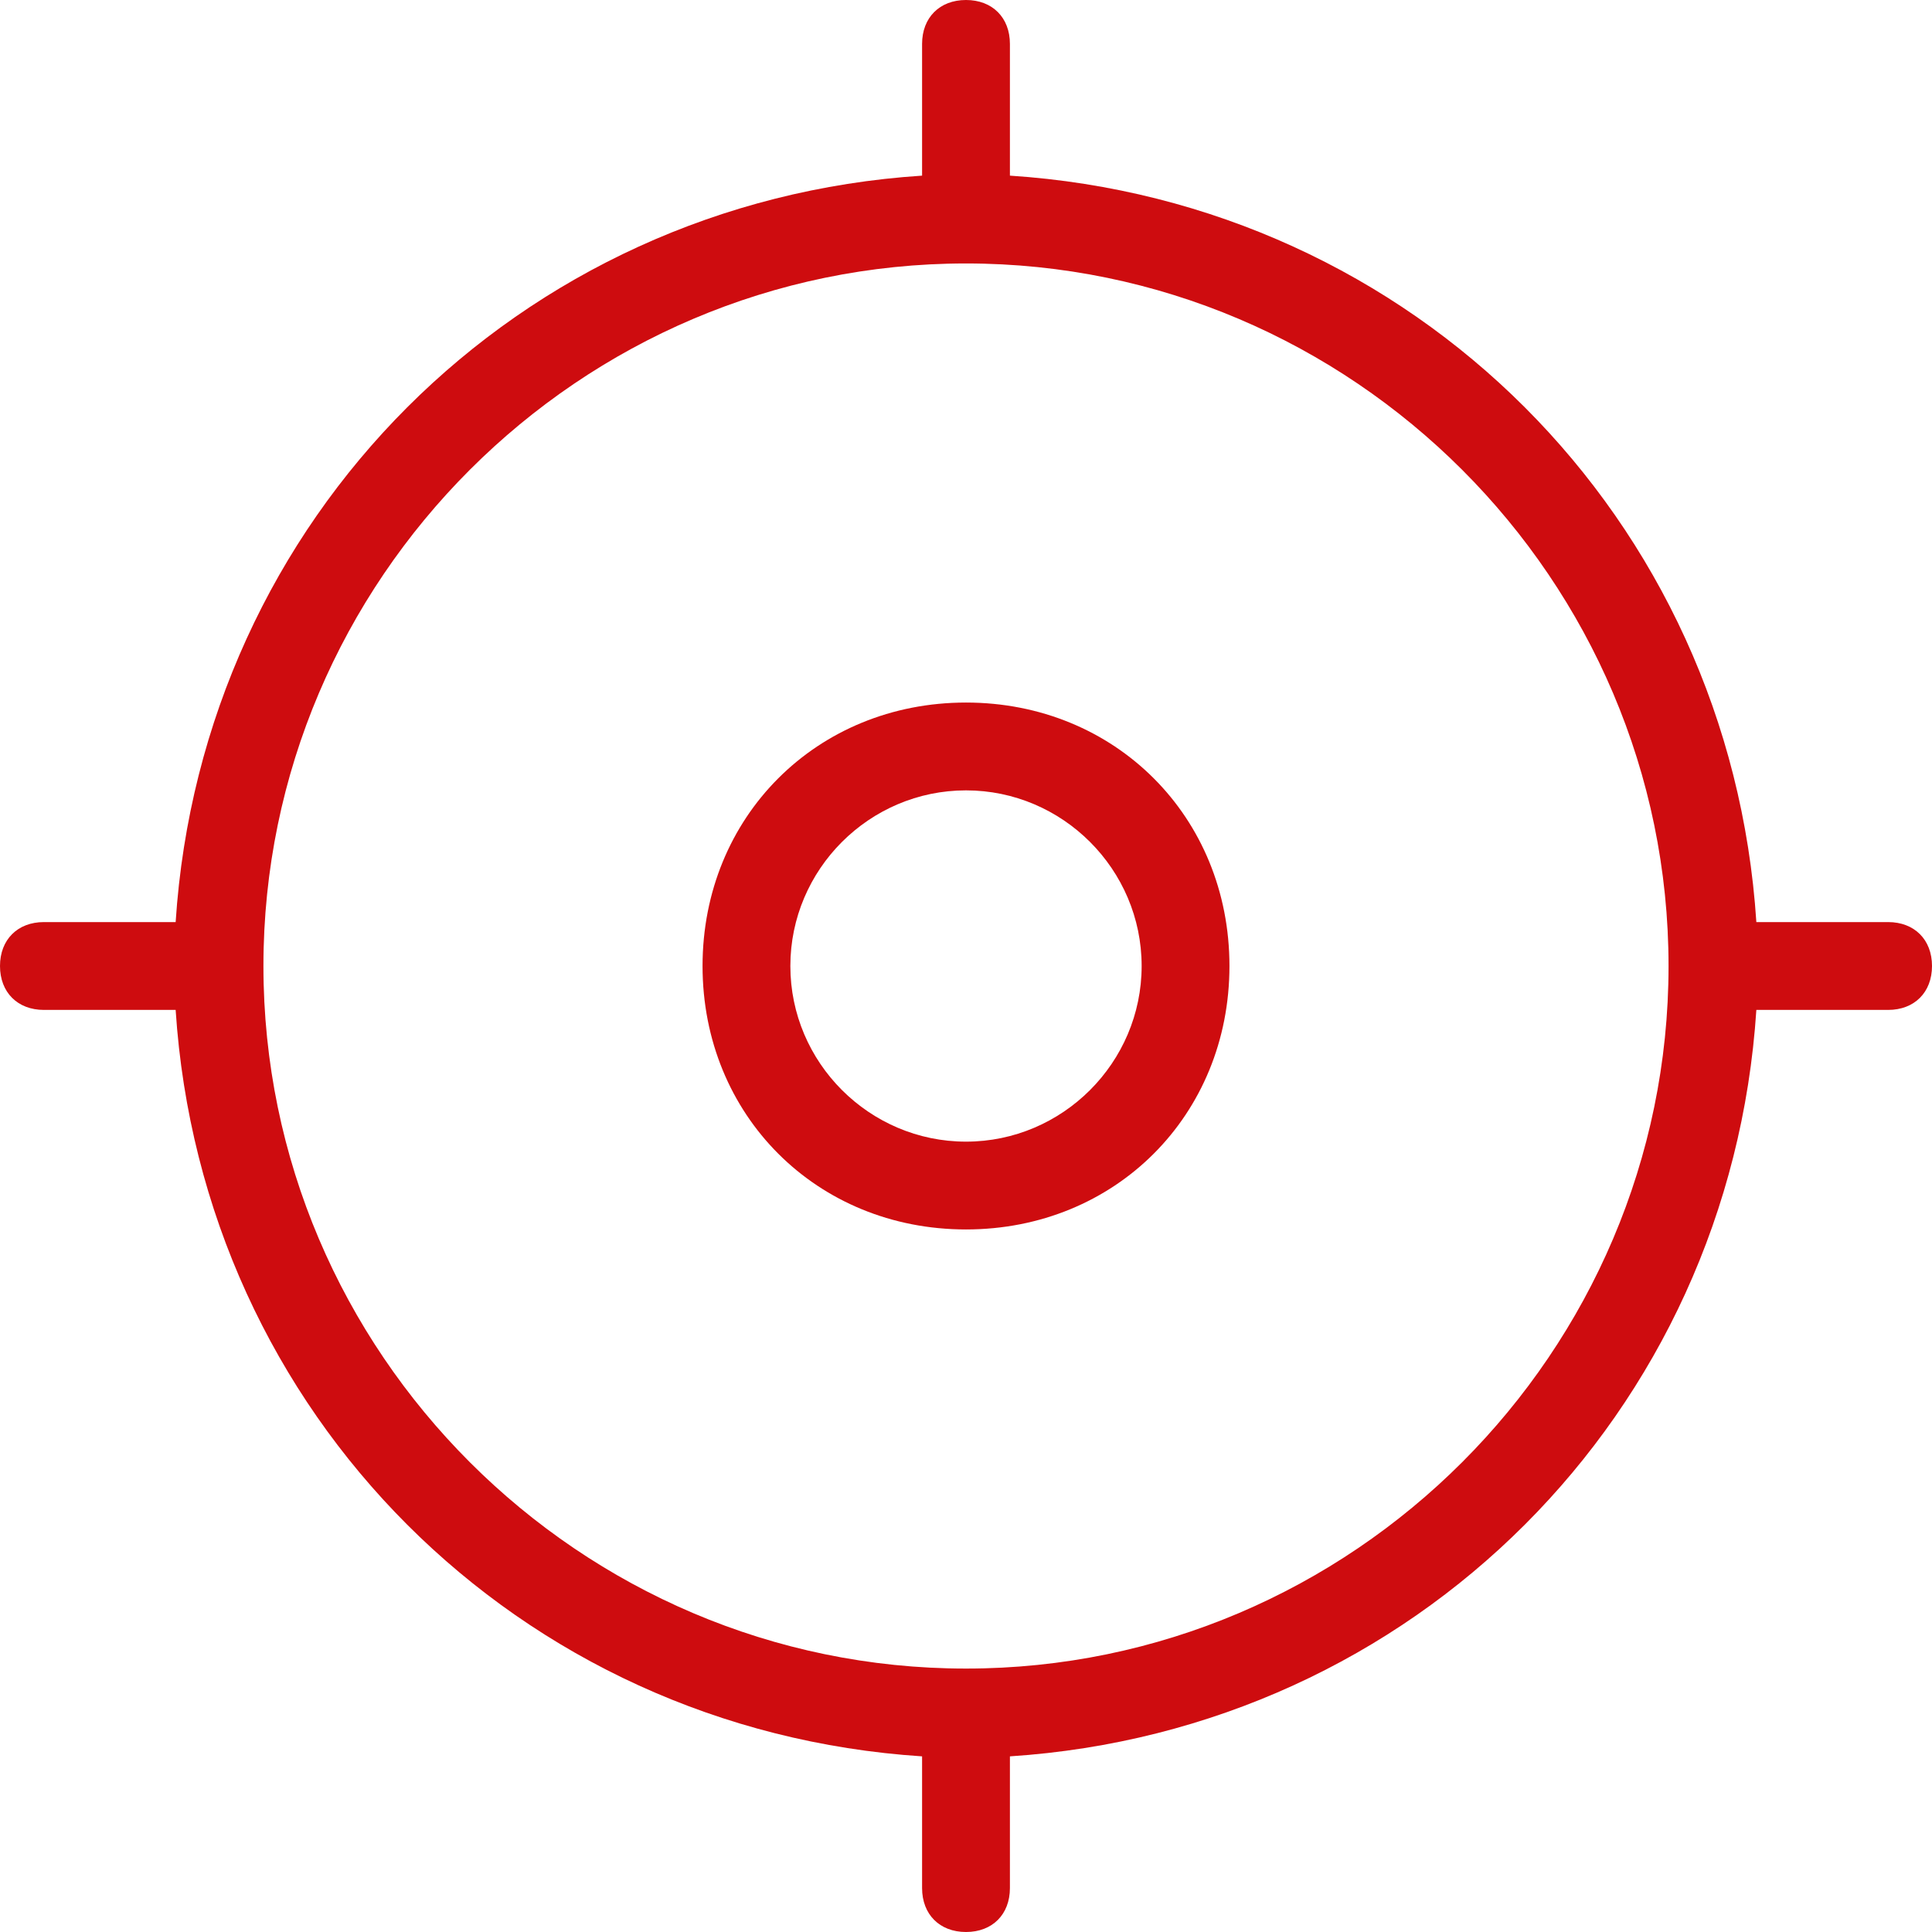 <?xml version="1.0" encoding="UTF-8"?> <svg xmlns="http://www.w3.org/2000/svg" width="160" height="160" viewBox="0 0 160 160" fill="none"> <path d="M80 58.182C67.636 58.182 58.182 67.636 58.182 80C58.182 92.364 67.636 101.818 80 101.818C92.364 101.818 101.818 92.364 101.818 80C101.818 67.636 92.364 58.182 80 58.182ZM80 94.546C71.999 94.546 65.454 88.001 65.454 80.001C65.454 72 71.999 65.455 80 65.455C88 65.455 94.546 72 94.546 80.001C94.546 88.001 88 94.546 80 94.546Z" fill="#CE0C0F"></path> <path d="M156.363 76.363H145.454C143.272 42.91 117.09 16.728 83.637 14.546V3.637C83.637 1.455 82.182 0 80 0C77.818 0 76.363 1.455 76.363 3.637V14.546C42.91 16.728 16.728 42.91 14.546 76.363H3.637C1.455 76.363 0 77.818 0 80C0 82.182 1.455 83.637 3.637 83.637H14.546C16.728 117.09 42.91 143.272 76.363 145.454V156.363C76.363 158.545 77.818 160 80 160C82.182 160 83.637 158.545 83.637 156.363V145.454C117.09 143.272 143.272 117.09 145.454 83.637H156.363C158.545 83.637 160 82.182 160 80C160 77.818 158.545 76.363 156.363 76.363ZM79.999 138.184C47.998 138.184 21.816 112.002 21.816 80.001C21.816 47.999 47.998 21.818 79.999 21.818C112 21.818 138.182 47.999 138.182 80.001C138.182 112.002 112 138.184 79.999 138.184Z" fill="#CE0C0F"></path> </svg> 